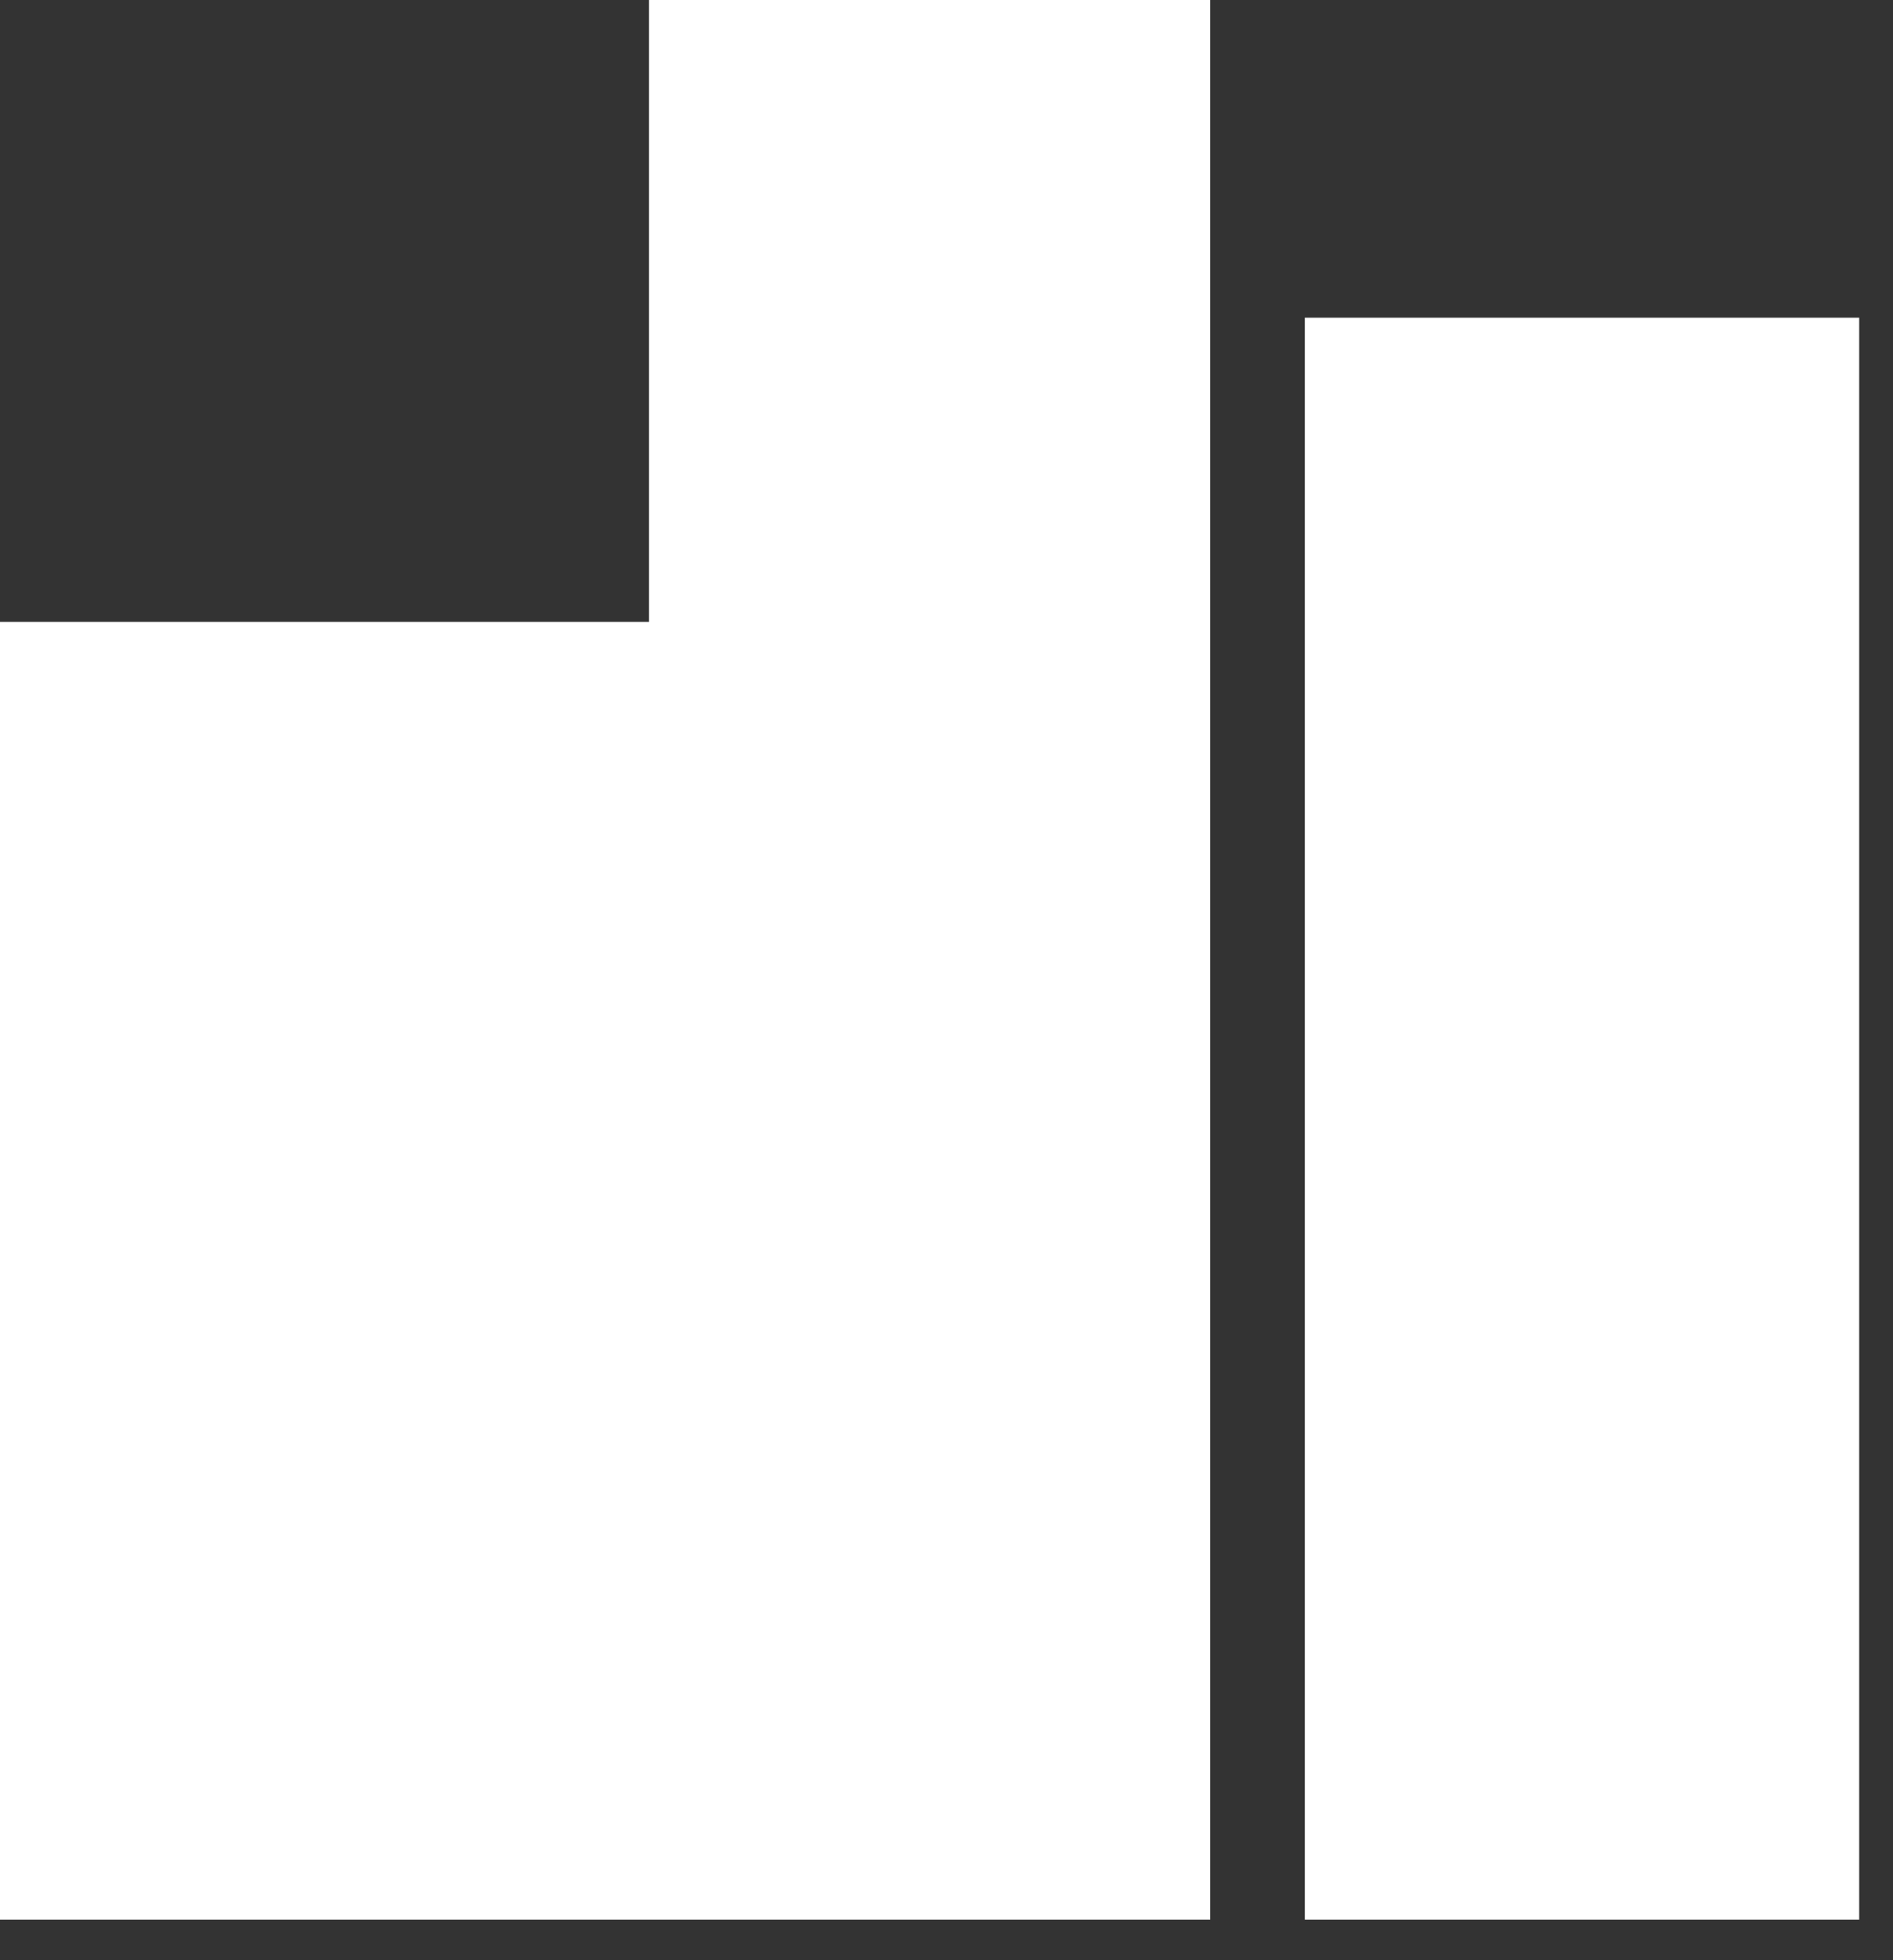 <svg xmlns="http://www.w3.org/2000/svg" fill="none" viewBox="0 0 28 29"><rect x="0" y="0" width="28" height="29" fill="#333333" stroke="none"/><path fill="#fff" d="M9.6 0v9.2H0v19.2h17.9V0H9.6Z"></path><path fill="#fff" d="M27.5 4.7h-8.2v23.7h8.2V4.7Z"></path></svg>
